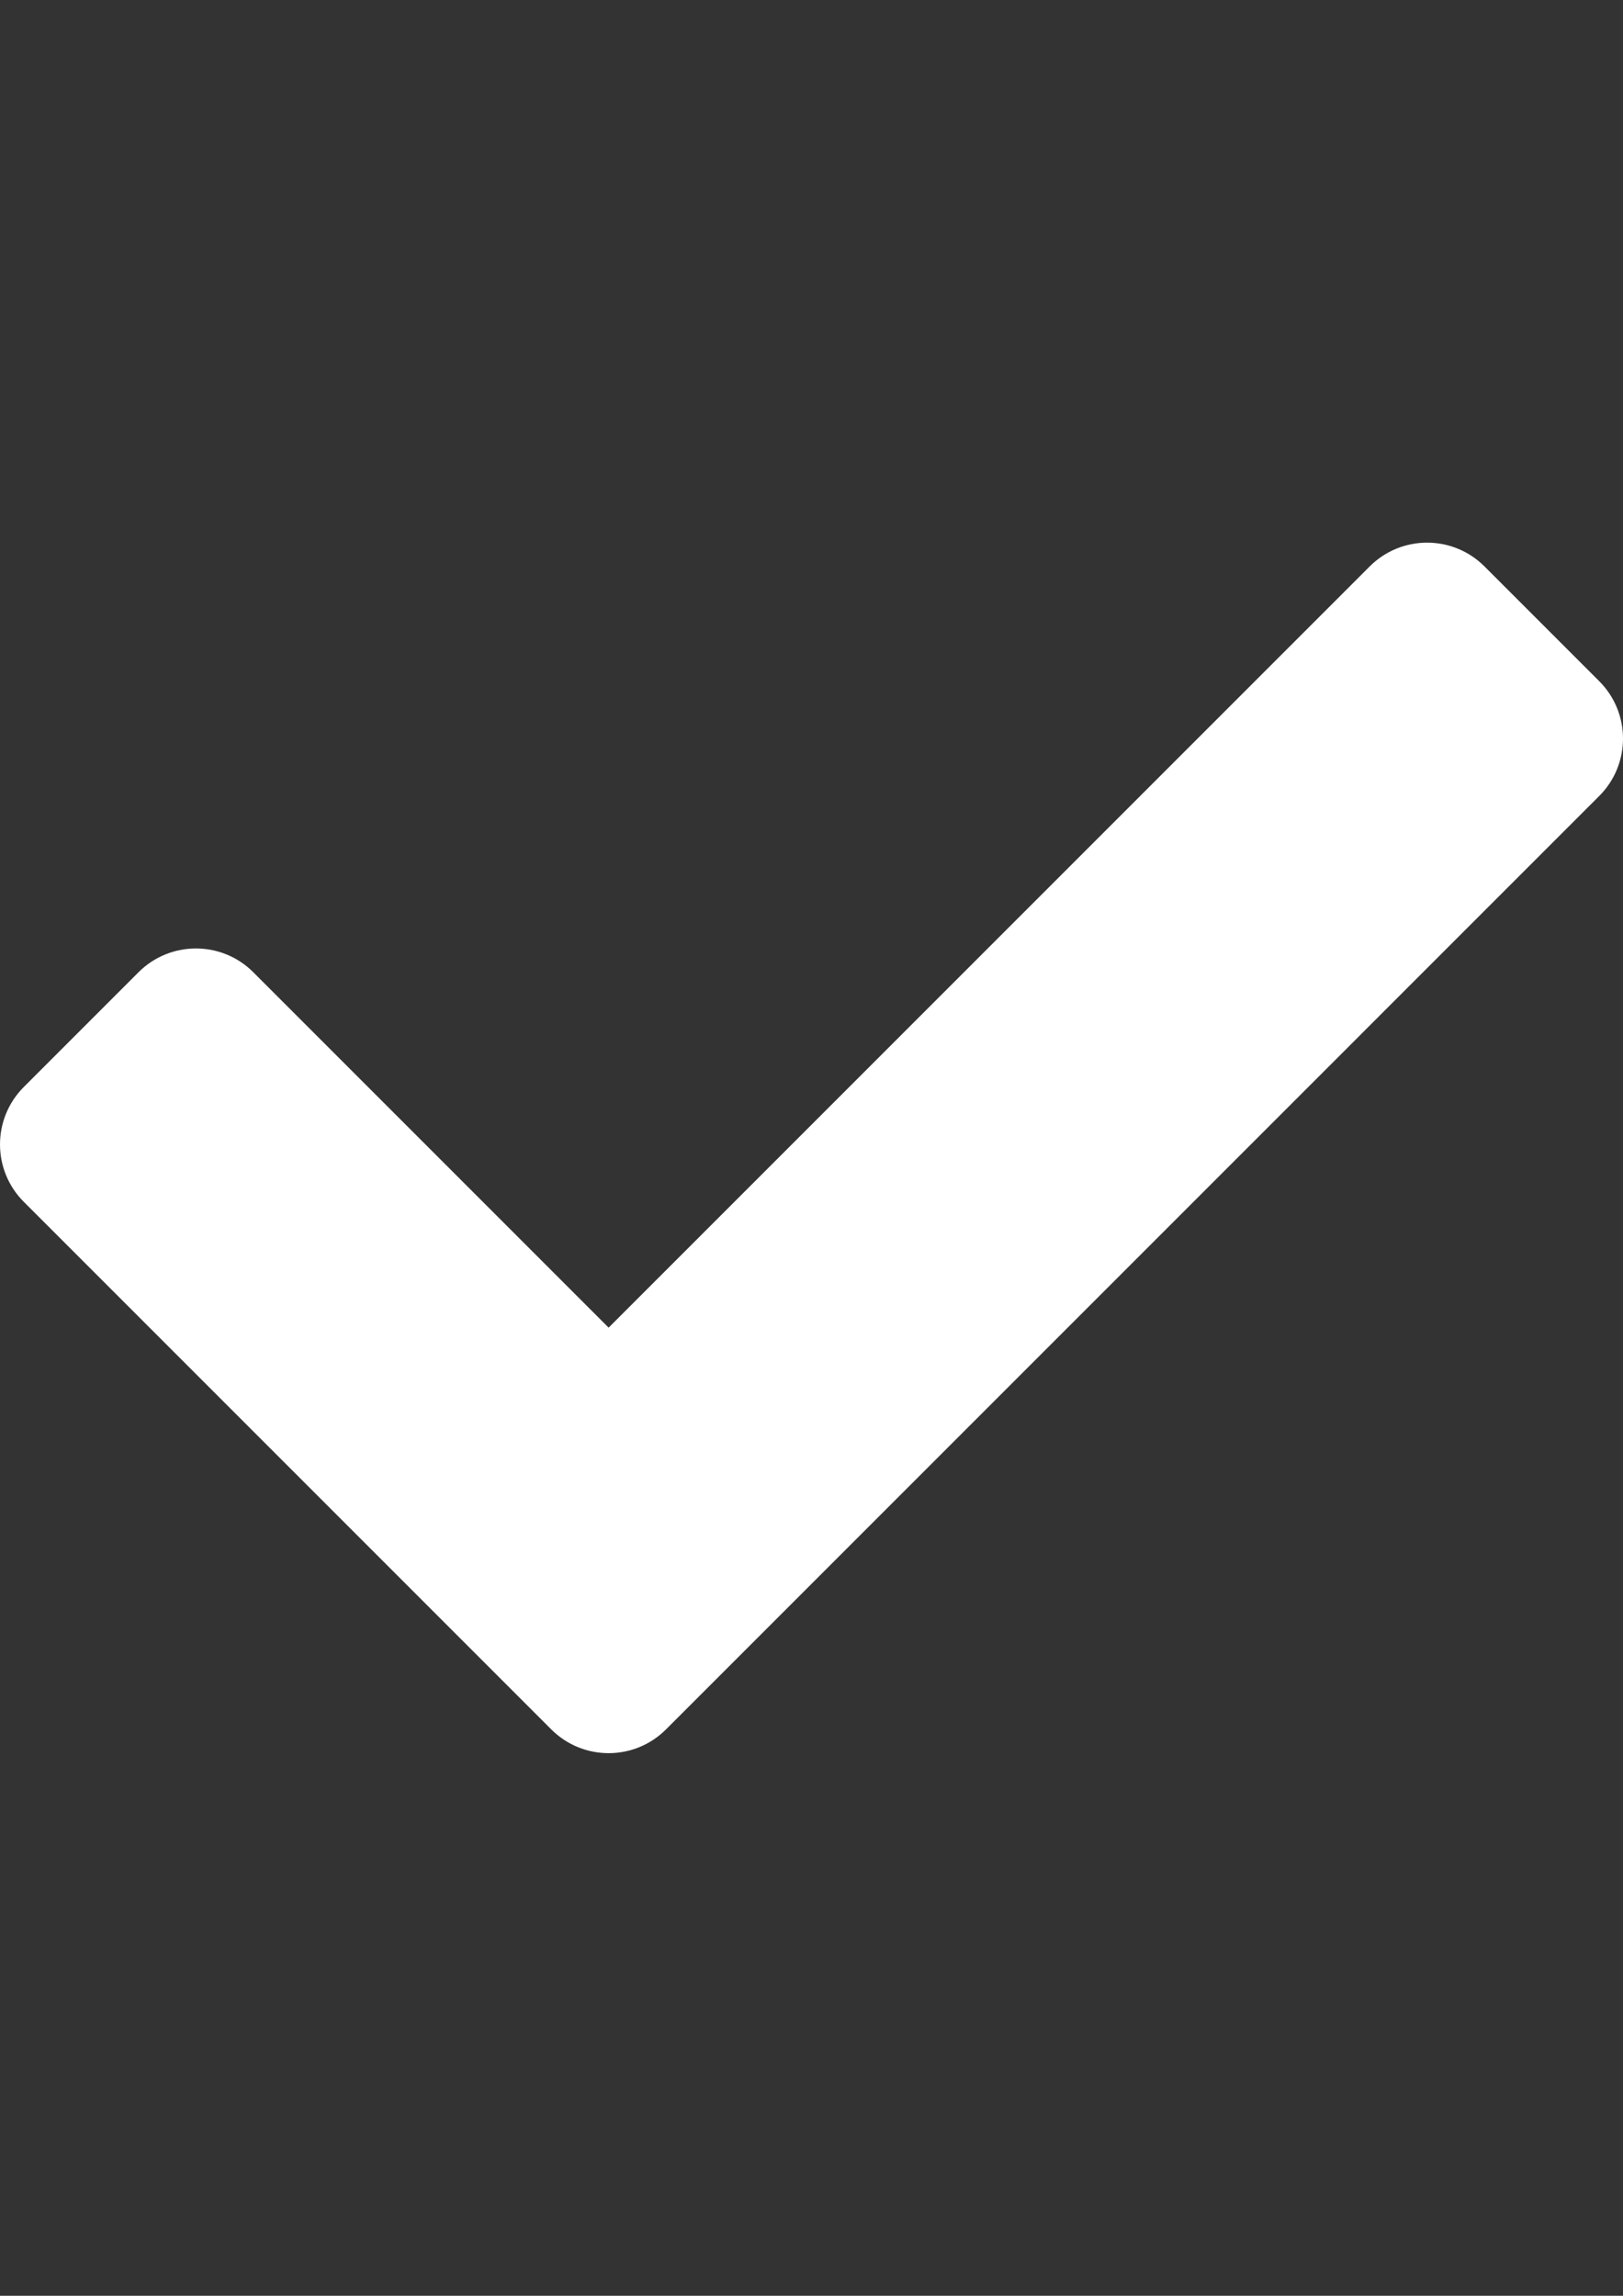 <?xml version="1.0" encoding="utf-8"?>
<!-- Generator: Adobe Illustrator 16.0.0, SVG Export Plug-In . SVG Version: 6.00 Build 0)  -->
<!DOCTYPE svg PUBLIC "-//W3C//DTD SVG 1.1//EN" "http://www.w3.org/Graphics/SVG/1.1/DTD/svg11.dtd">
<svg version="1.1" id="Layer_1" focusable="false" xmlns="http://www.w3.org/2000/svg" xmlns:xlink="http://www.w3.org/1999/xlink"
	 x="0px" y="0px" width="595.279px" height="841.891px" viewBox="0 0 595.279 841.891" enable-background="new 0 0 595.279 841.891"
	 xml:space="preserve">
<rect x="0" y="0" width="595.279" height="841.891" fill="#333333" stroke="none"/>
<path fill="#FFFFFF" d="M202.184,634.181L8.718,440.715c-11.623-11.623-11.623-30.469,0-42.093l42.091-42.093
	c11.623-11.625,30.47-11.625,42.093,0L223.23,486.856l279.148-279.147c11.623-11.623,30.47-11.623,42.093,0l42.092,42.093
	c11.623,11.623,11.623,30.469,0,42.093L244.277,634.182C232.653,645.806,213.807,645.806,202.184,634.181L202.184,634.181z"/>
</svg>
